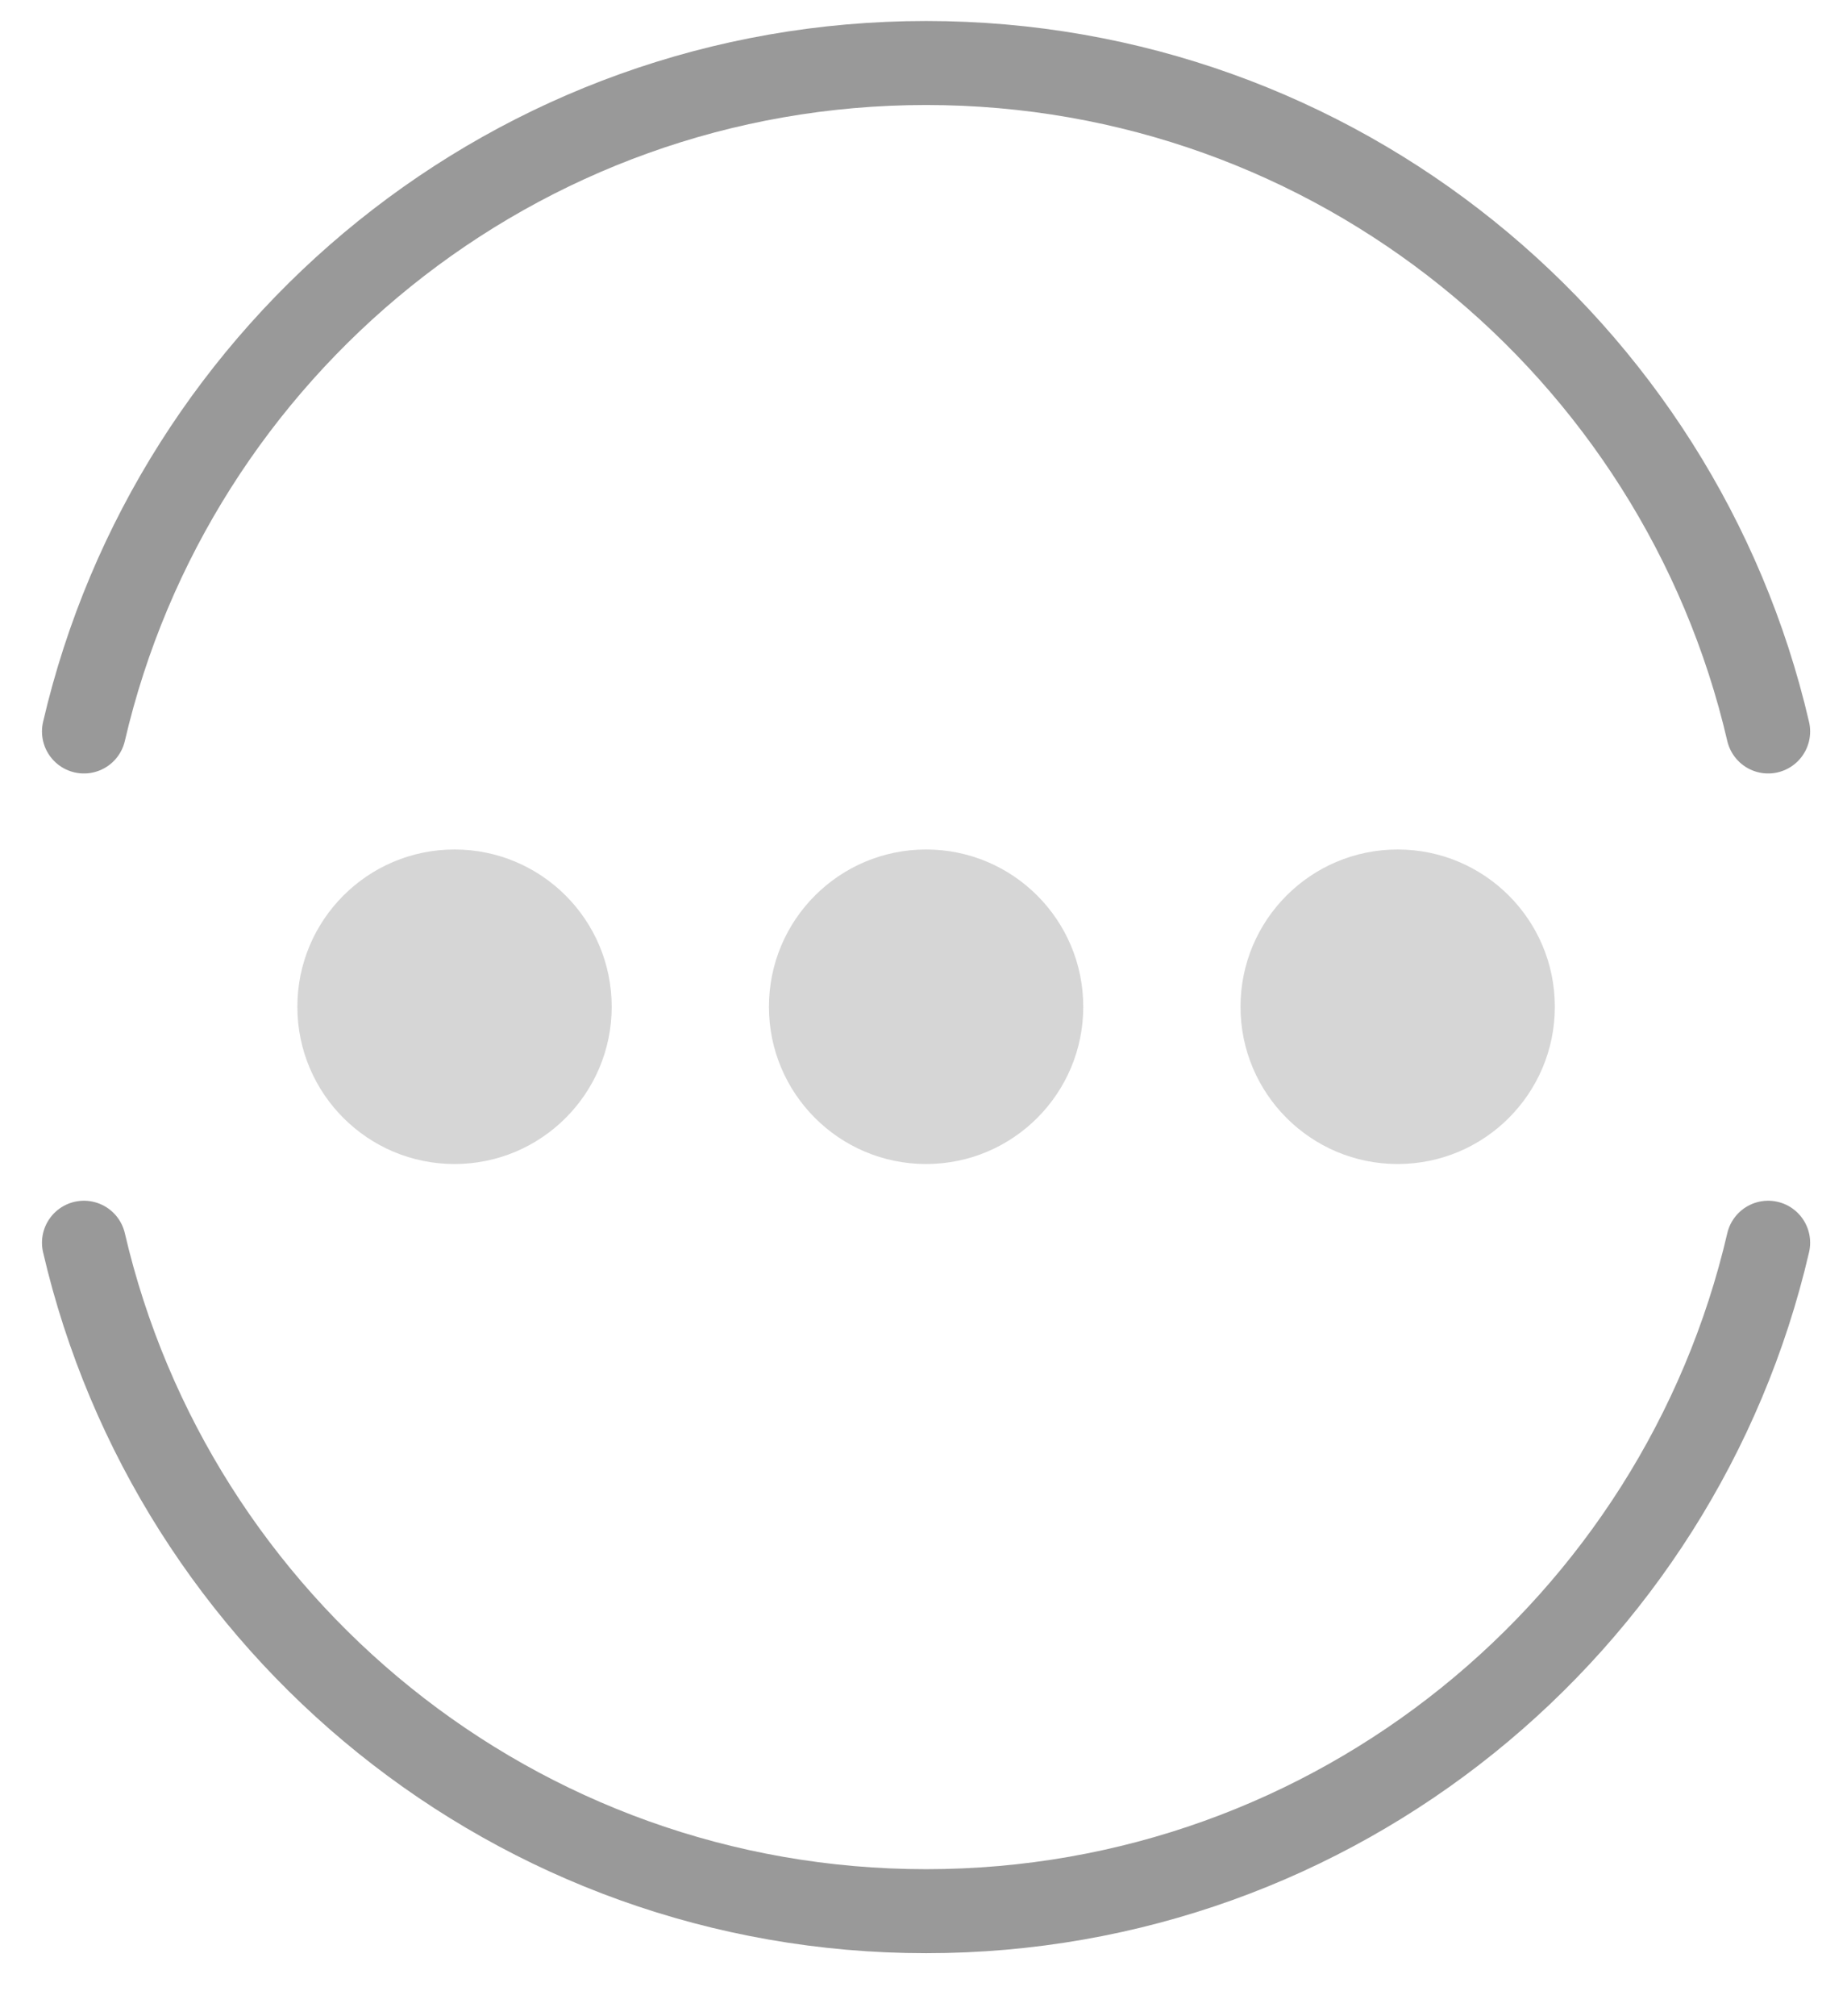 <svg width='22' height='24' viewBox='0 0 22 24' fill='none' xmlns='http://www.w3.org/2000/svg'> <path d='M1 8.707C2.06 4.148 6.148 0.75 11.031 0.75C15.913 0.75 20.002 4.148 21.061 8.707' stroke='#999999' stroke-linecap='round' stroke-linejoin='round'/> <path d='M1 14.793C2.06 19.352 6.148 22.75 11.031 22.75C15.913 22.75 20.002 19.352 21.061 14.793' stroke='#999999' stroke-linecap='round' stroke-linejoin='round'/> <ellipse cx='5.414' cy='11.984' rx='1.872' ry='1.872' fill='#999999' fill-opacity='0.4'/> <ellipse cx='11.031' cy='11.984' rx='1.872' ry='1.872' fill='#999999' fill-opacity='0.4'/> <ellipse cx='16.648' cy='11.984' rx='1.872' ry='1.872' fill='#999999' fill-opacity='0.4'/> </svg>